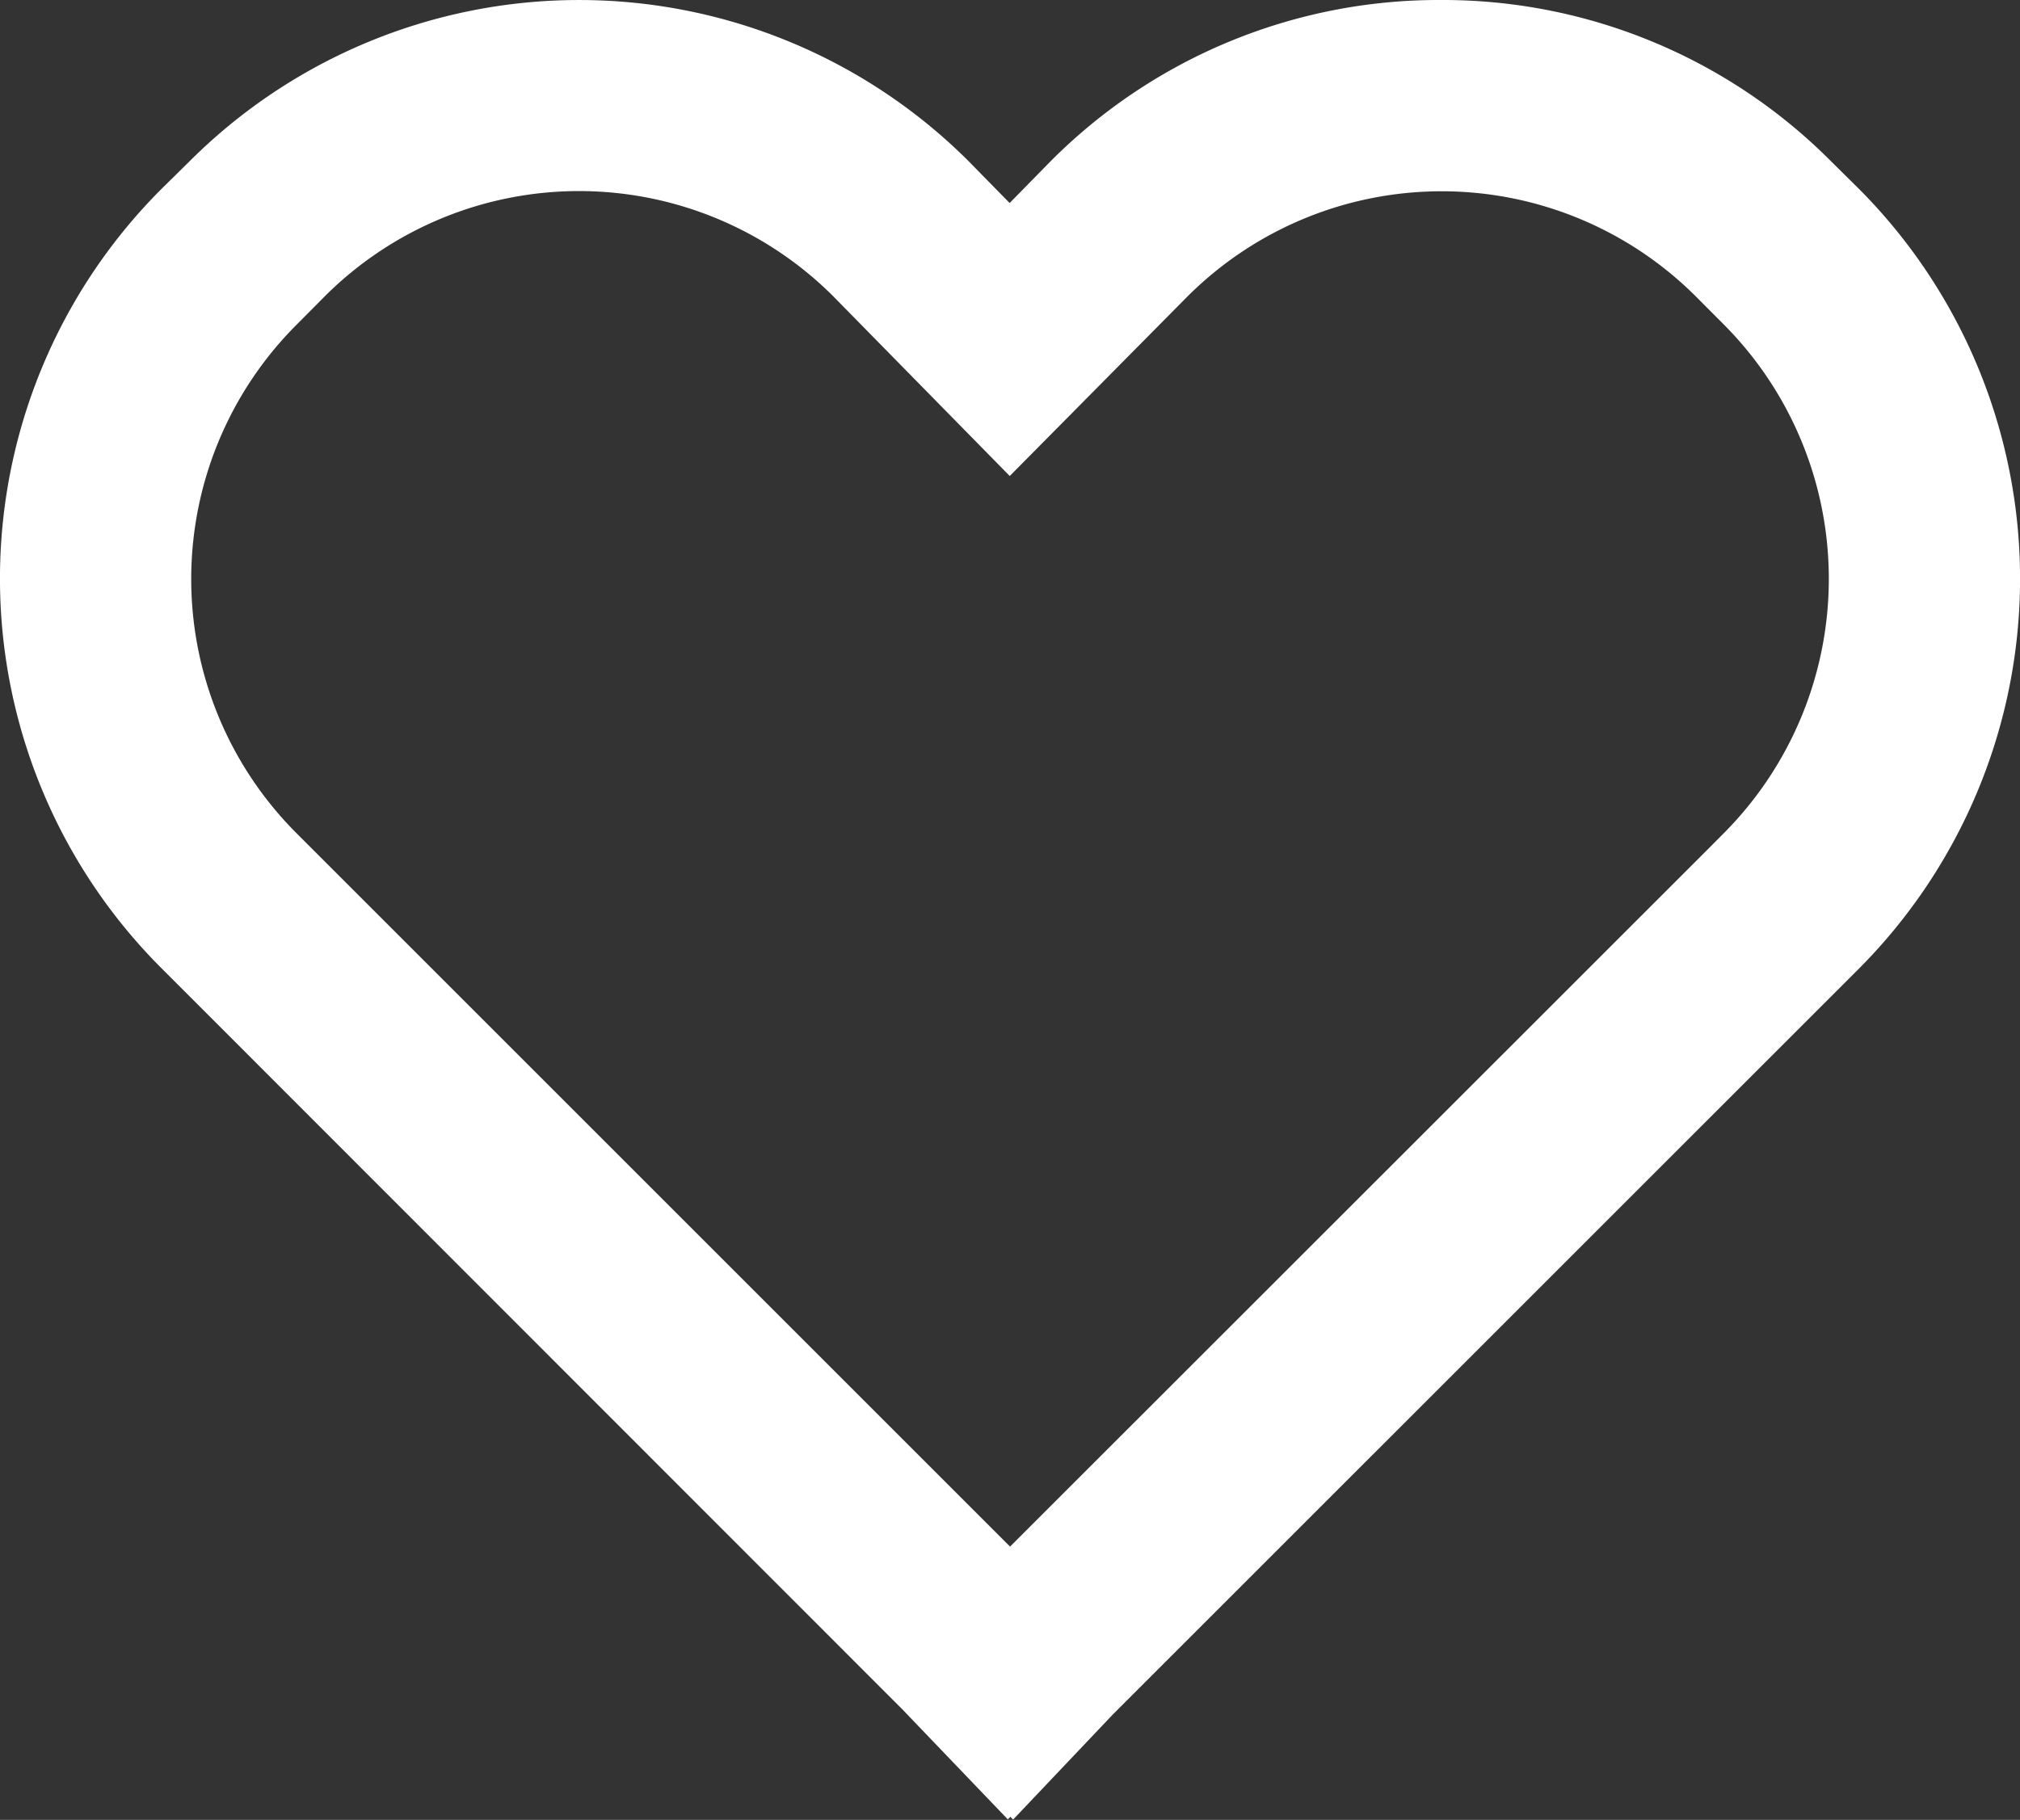 <svg xmlns="http://www.w3.org/2000/svg" width="19.775" height="17.82" viewBox="0 0 19.775 17.82">
  <rect x="0" y="0" width="19.775" height="17.82" fill="#333333" stroke="none"/>
  <g id="Raggruppa_4" data-name="Raggruppa 4" transform="translate(0)">
    <path id="heart" d="M18.511,4.412a5.094,5.094,0,0,0-7.208,0l-.618.625-.612-.624,0,0a5.094,5.094,0,0,0-7.2,0l-.275.275a5.094,5.094,0,0,0,0,7.2L9.848,19.15l.82.859.02-.02.021.021.768-.81,7.309-7.309a5.1,5.1,0,0,0,0-7.2Zm-.625,6.579-7.2,7.2-7.2-7.2a3.821,3.821,0,0,1,0-5.4l.275-.275a3.821,3.821,0,0,1,5.4,0l1.516,1.544,1.523-1.542a3.821,3.821,0,0,1,5.4,0l.275.275a3.825,3.825,0,0,1,0,5.4Z" transform="translate(-0.797 -2.62)" fill="#fff"/>
    <path id="heart_-_Contorno" data-name="heart - Contorno" d="M14.908,2.62h0A5.36,5.36,0,0,1,18.723,4.2L19,4.474A5.409,5.409,0,0,1,19,12.1l-7.307,7.306-.978,1.031-.027-.027-.025.025L9.633,19.36,2.377,12.1a5.394,5.394,0,0,1,0-7.629L2.652,4.2a5.395,5.395,0,0,1,7.629,0l0,0,.4.408.4-.408A5.359,5.359,0,0,1,14.908,2.62ZM10.7,19.58l.562-.592,7.309-7.309a4.808,4.808,0,0,0,0-6.781L18.3,4.624a4.764,4.764,0,0,0-3.39-1.4h0a4.762,4.762,0,0,0-3.393,1.407l-.831.84-.828-.843a4.795,4.795,0,0,0-6.781,0L2.8,4.9a4.795,4.795,0,0,0,0,6.781l7.263,7.264.608.637.015-.015ZM14.908,3.892A4.094,4.094,0,0,1,17.821,5.1l.275.275a4.133,4.133,0,0,1,.2,5.608l.008.008L18.1,11.2l-7.41,7.41L3.278,11.2a4.121,4.121,0,0,1,0-5.828L3.553,5.1a4.121,4.121,0,0,1,5.825,0l1.3,1.328L11.992,5.1A4.1,4.1,0,0,1,14.908,3.892Zm2.618,7.034.147-.148a3.531,3.531,0,0,0,0-4.98L17.4,5.524a3.521,3.521,0,0,0-4.979,0L10.682,7.281,8.953,5.52a3.521,3.521,0,0,0-4.975,0L3.7,5.8a3.521,3.521,0,0,0,0,4.979l6.985,6.985Z" transform="translate(-0.797 -2.62)" fill="#fff"/>
  </g>
</svg>

